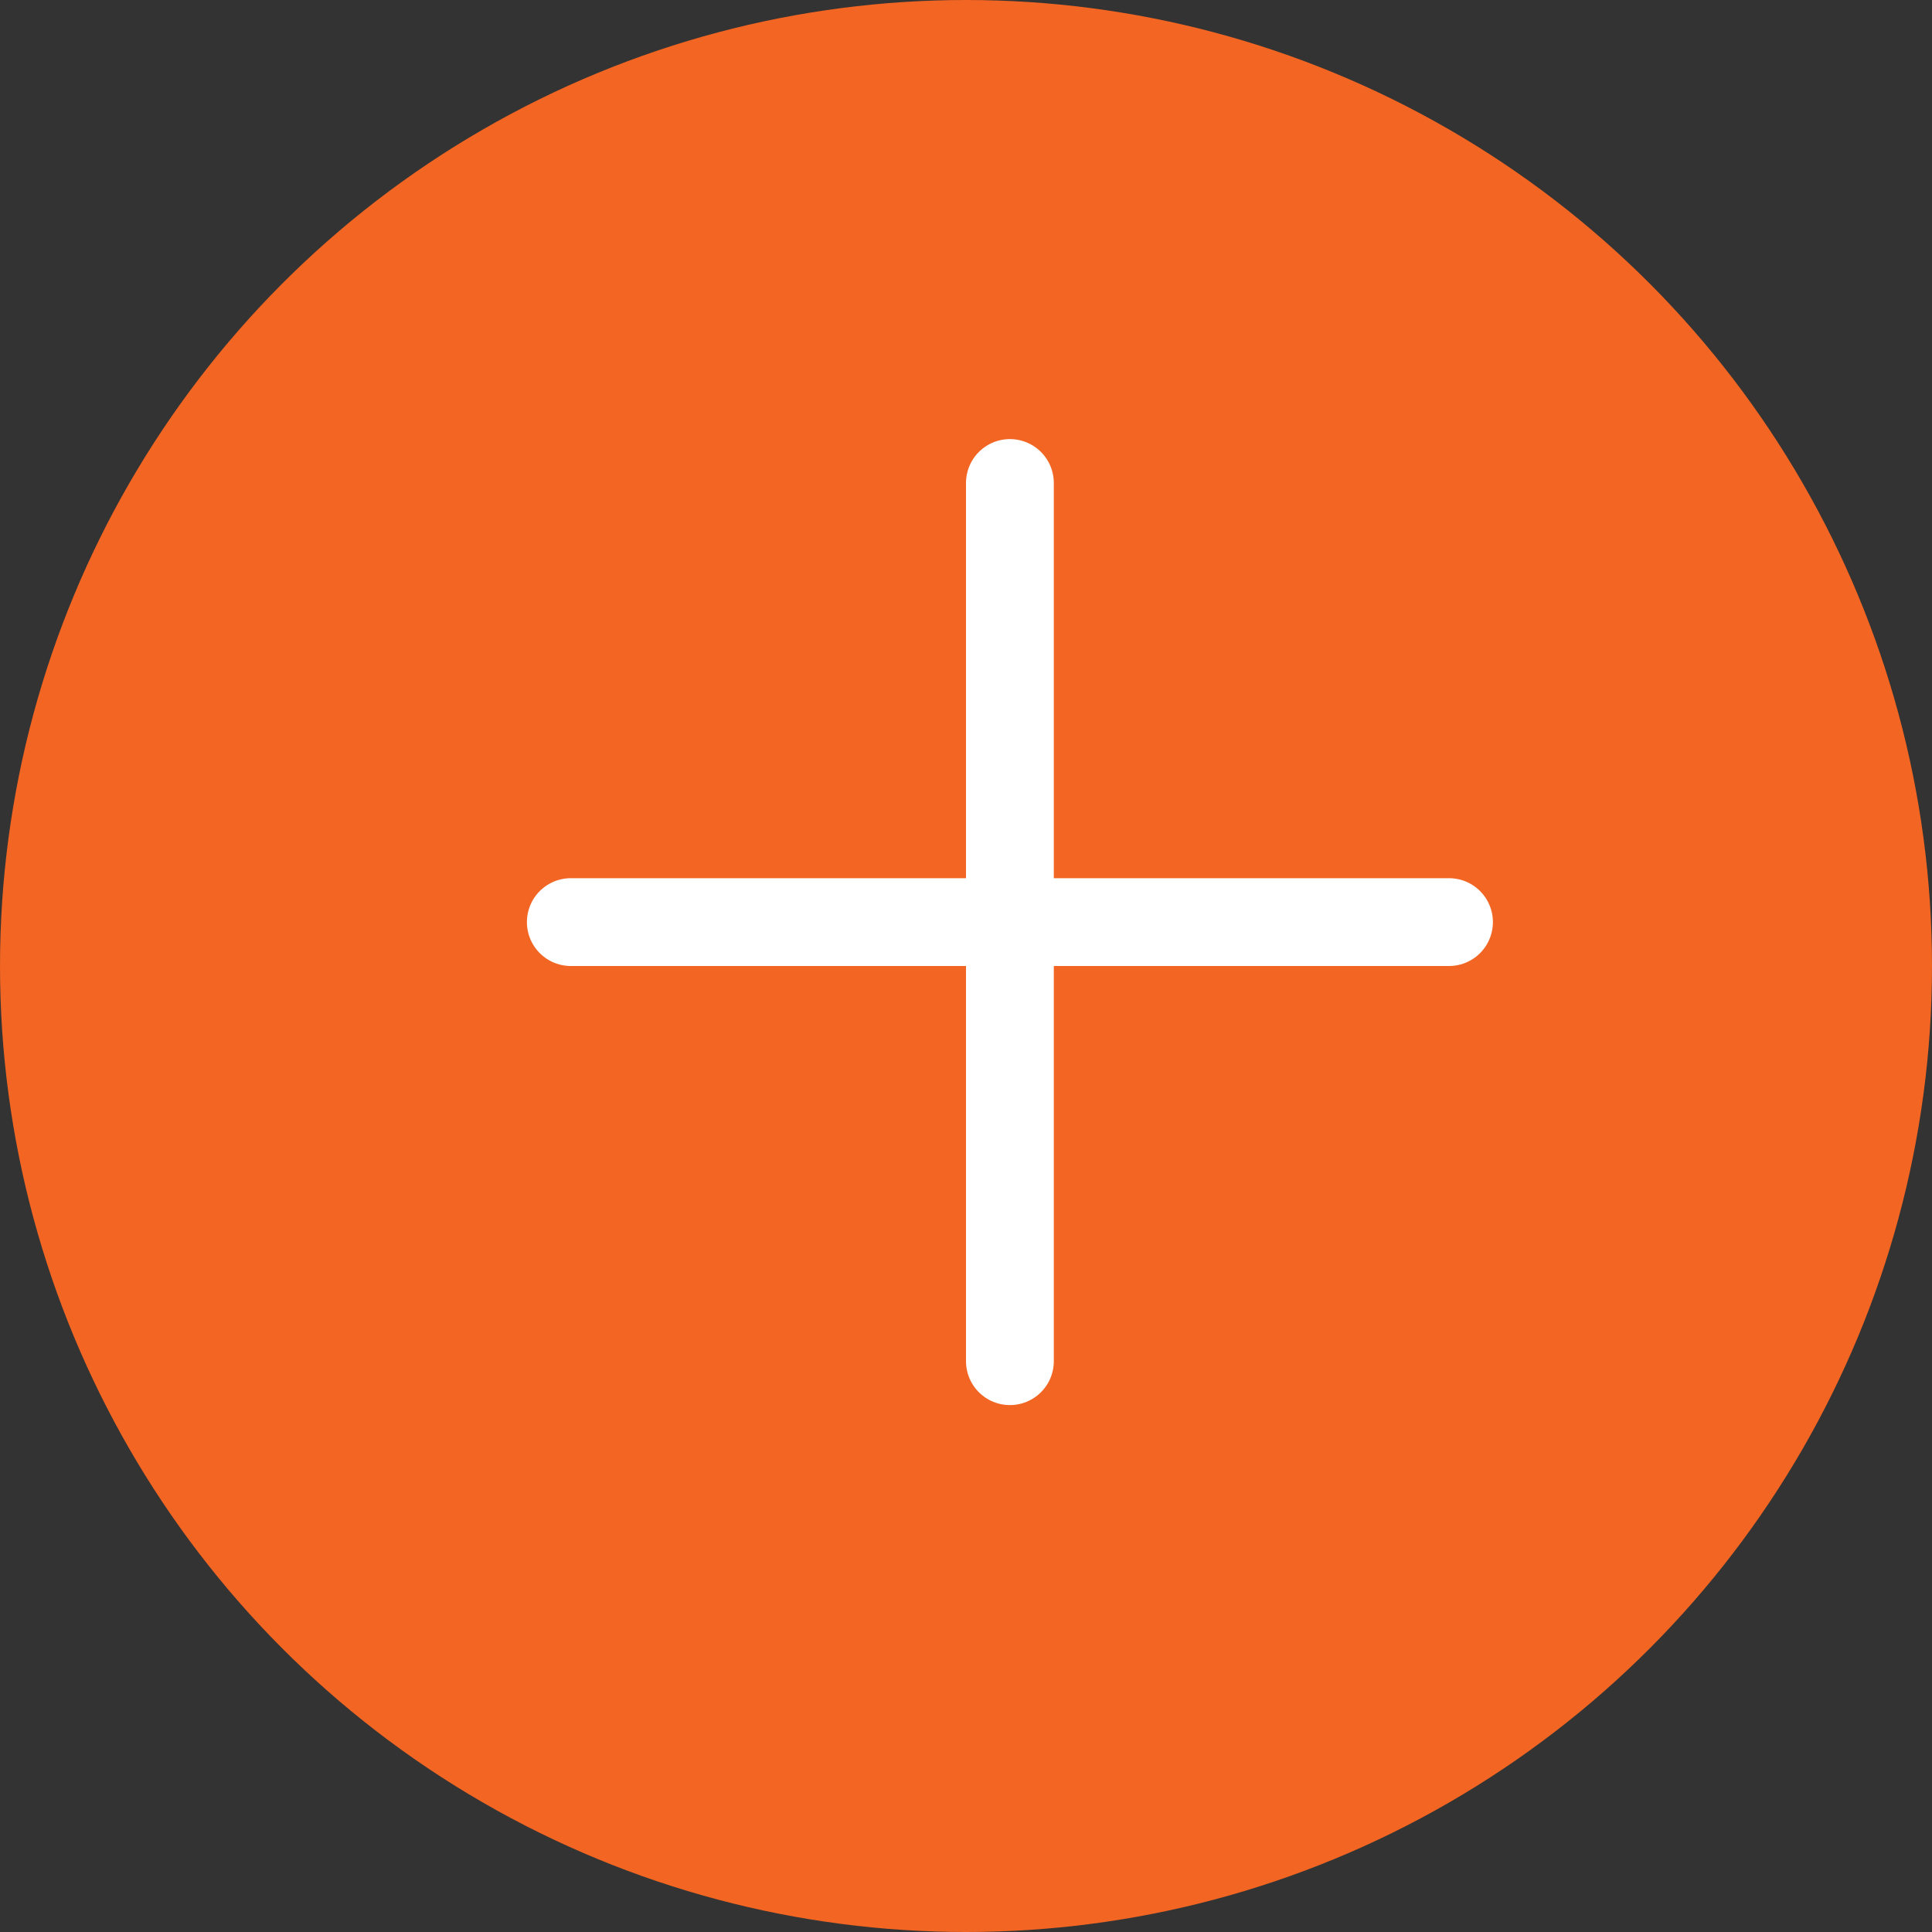 <?xml version="1.0" encoding="UTF-8"?> <svg xmlns="http://www.w3.org/2000/svg" width="22" height="22" viewBox="0 0 22 22" fill="none"><rect x="0" y="0" width="22" height="22" fill="#333333" stroke="none"/><circle cx="11" cy="11" r="11" fill="#F26522"></circle><line x1="11.5" y1="5.5" x2="11.5" y2="15.5" stroke="white" stroke-linecap="round"></line><line x1="16.5" y1="10.5" x2="6.5" y2="10.5" stroke="white" stroke-linecap="round"></line></svg> 